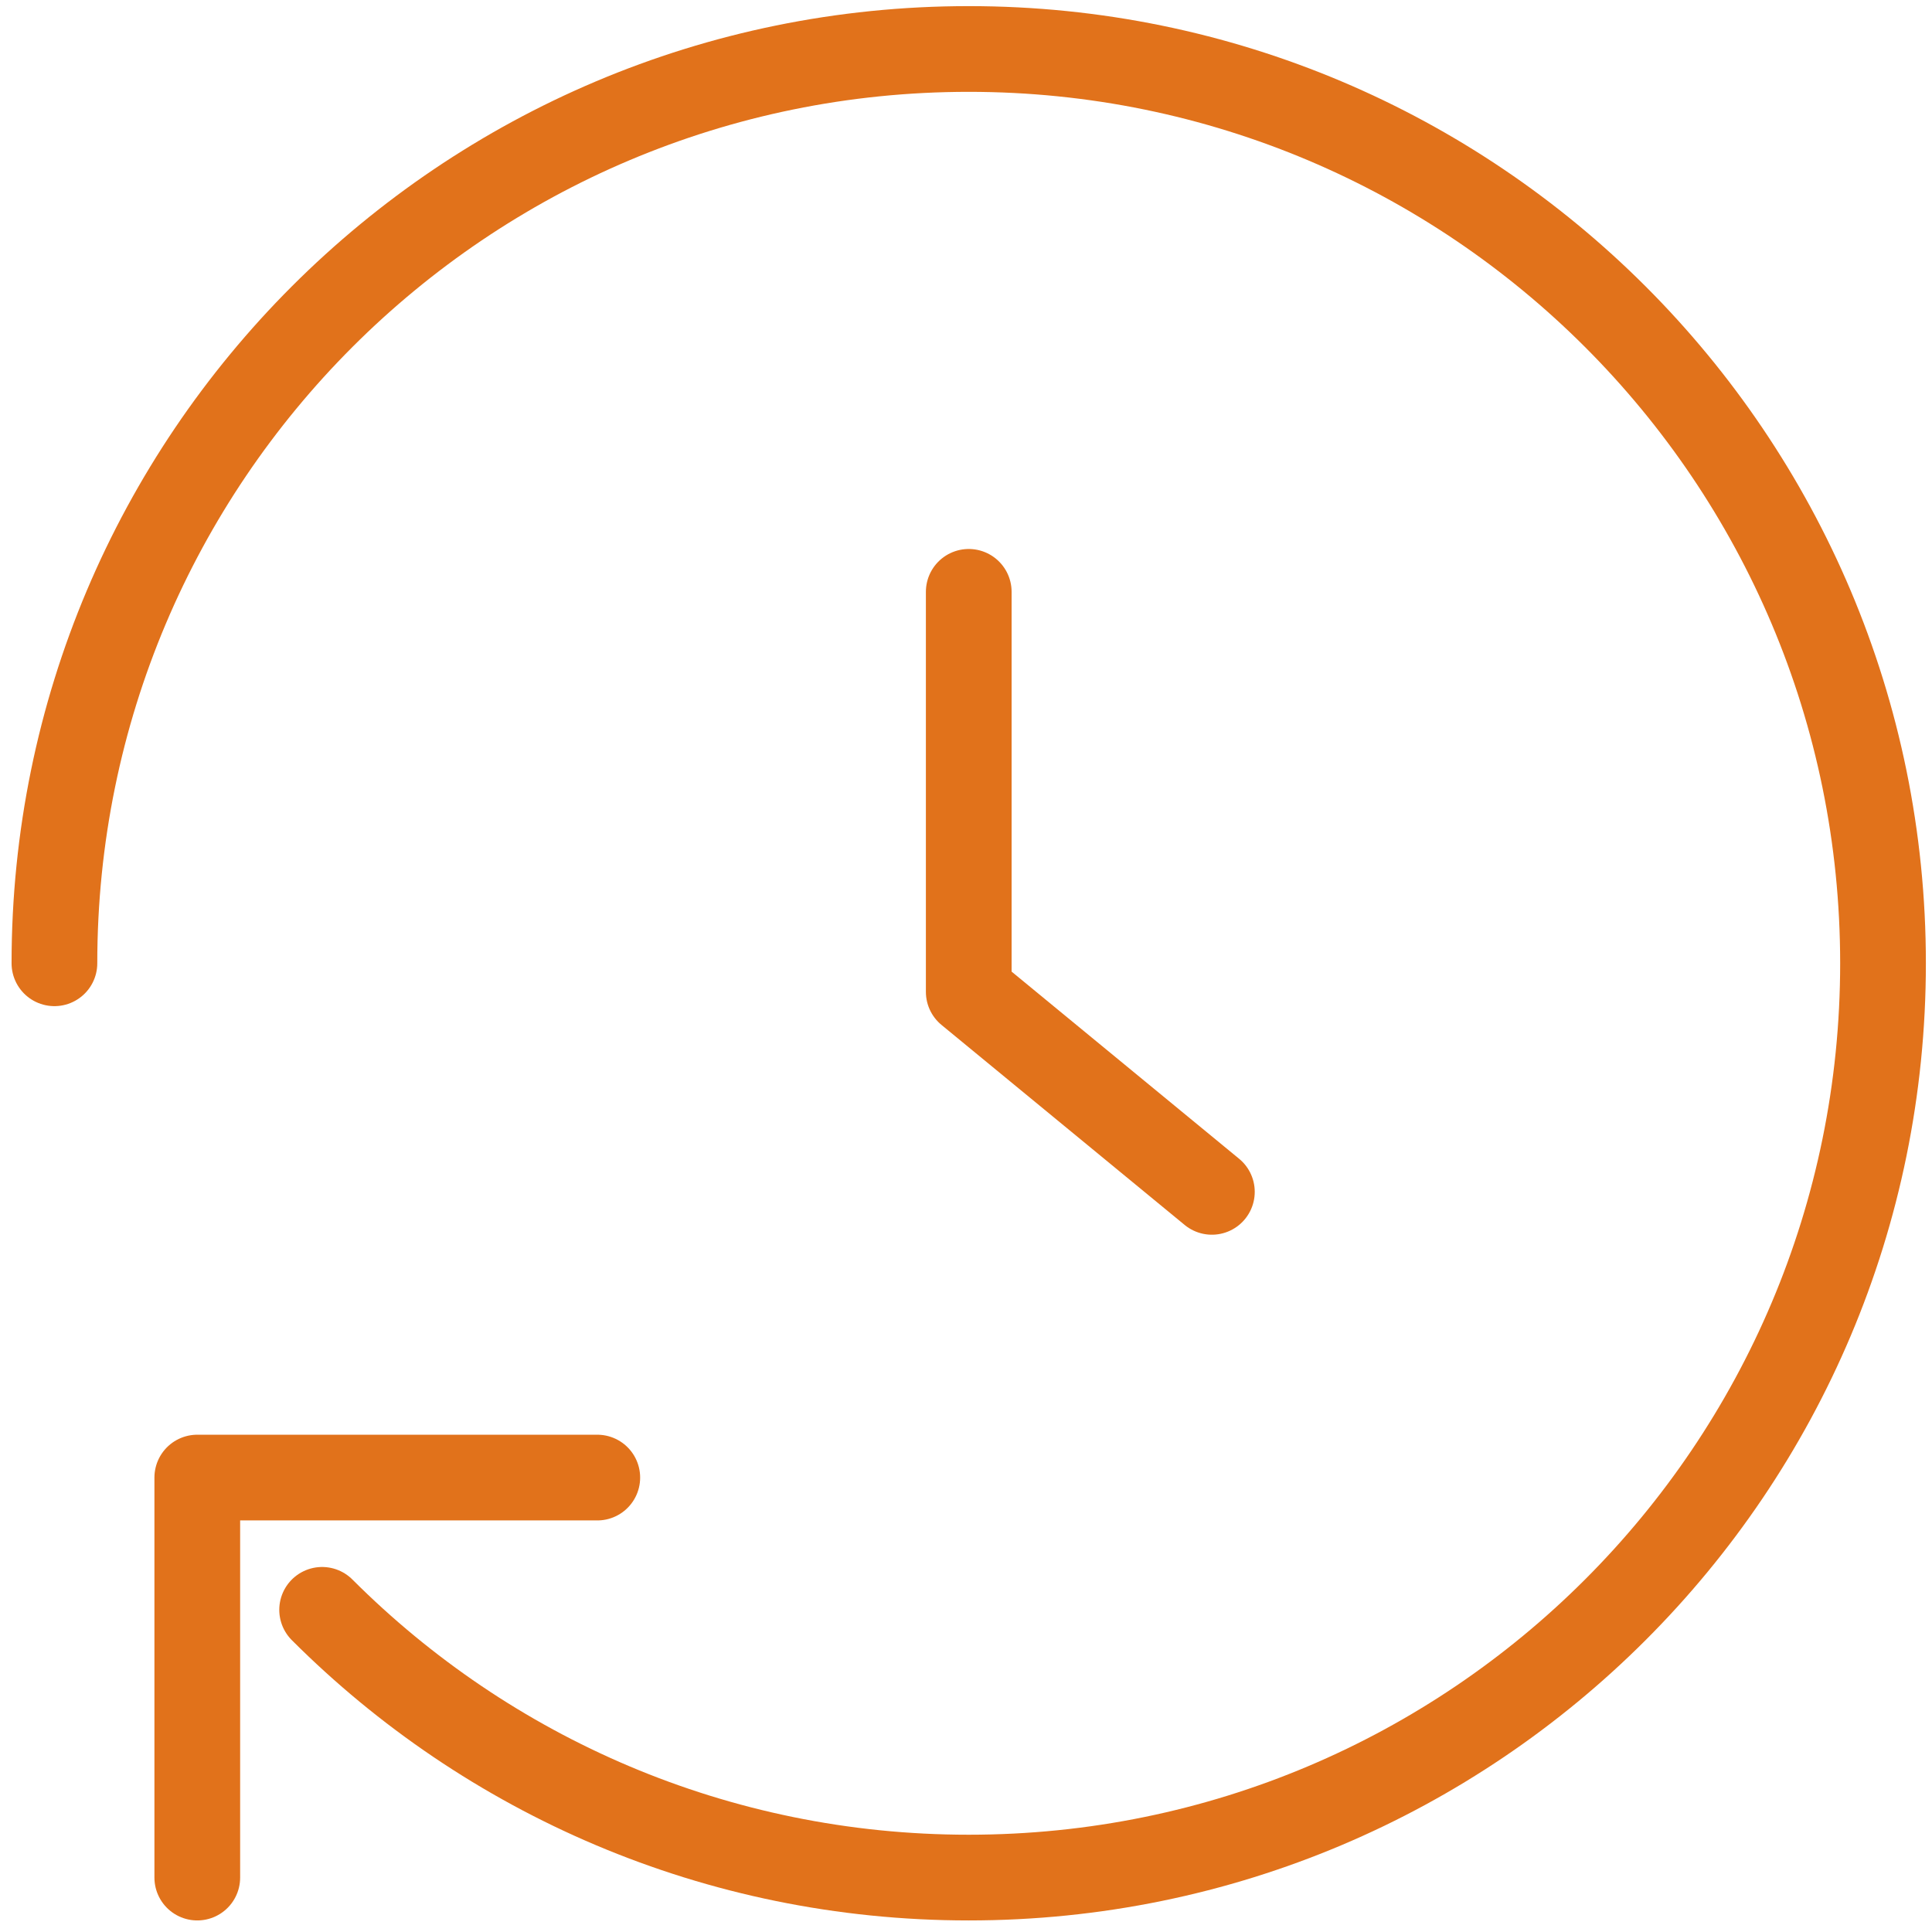 <svg width="71" height="71" viewBox="0 0 71 71" fill="none" xmlns="http://www.w3.org/2000/svg">
<path d="M35.601 21.75V36.45L44.536 43.8" stroke="#E1721B" stroke-width="3.15" stroke-linecap="round" stroke-linejoin="round"/>
<path d="M7.25 69V54.3H21.95" stroke="#E1721B" stroke-width="3.15" stroke-linecap="round" stroke-linejoin="round"/>
<path d="M2 35.4C2 26.118 5.759 17.718 11.838 11.638C17.918 5.559 26.318 1.8 35.6 1.8C44.882 1.8 53.282 5.559 59.361 11.638C65.441 17.718 69.2 26.118 69.2 35.4C69.2 44.682 65.441 53.082 59.361 59.161C53.282 65.241 44.882 69 35.6 69C26.318 69 17.918 65.241 11.838 59.161" stroke="#E1721B" stroke-width="3.15" stroke-linecap="round" stroke-linejoin="round"/>
</svg>
